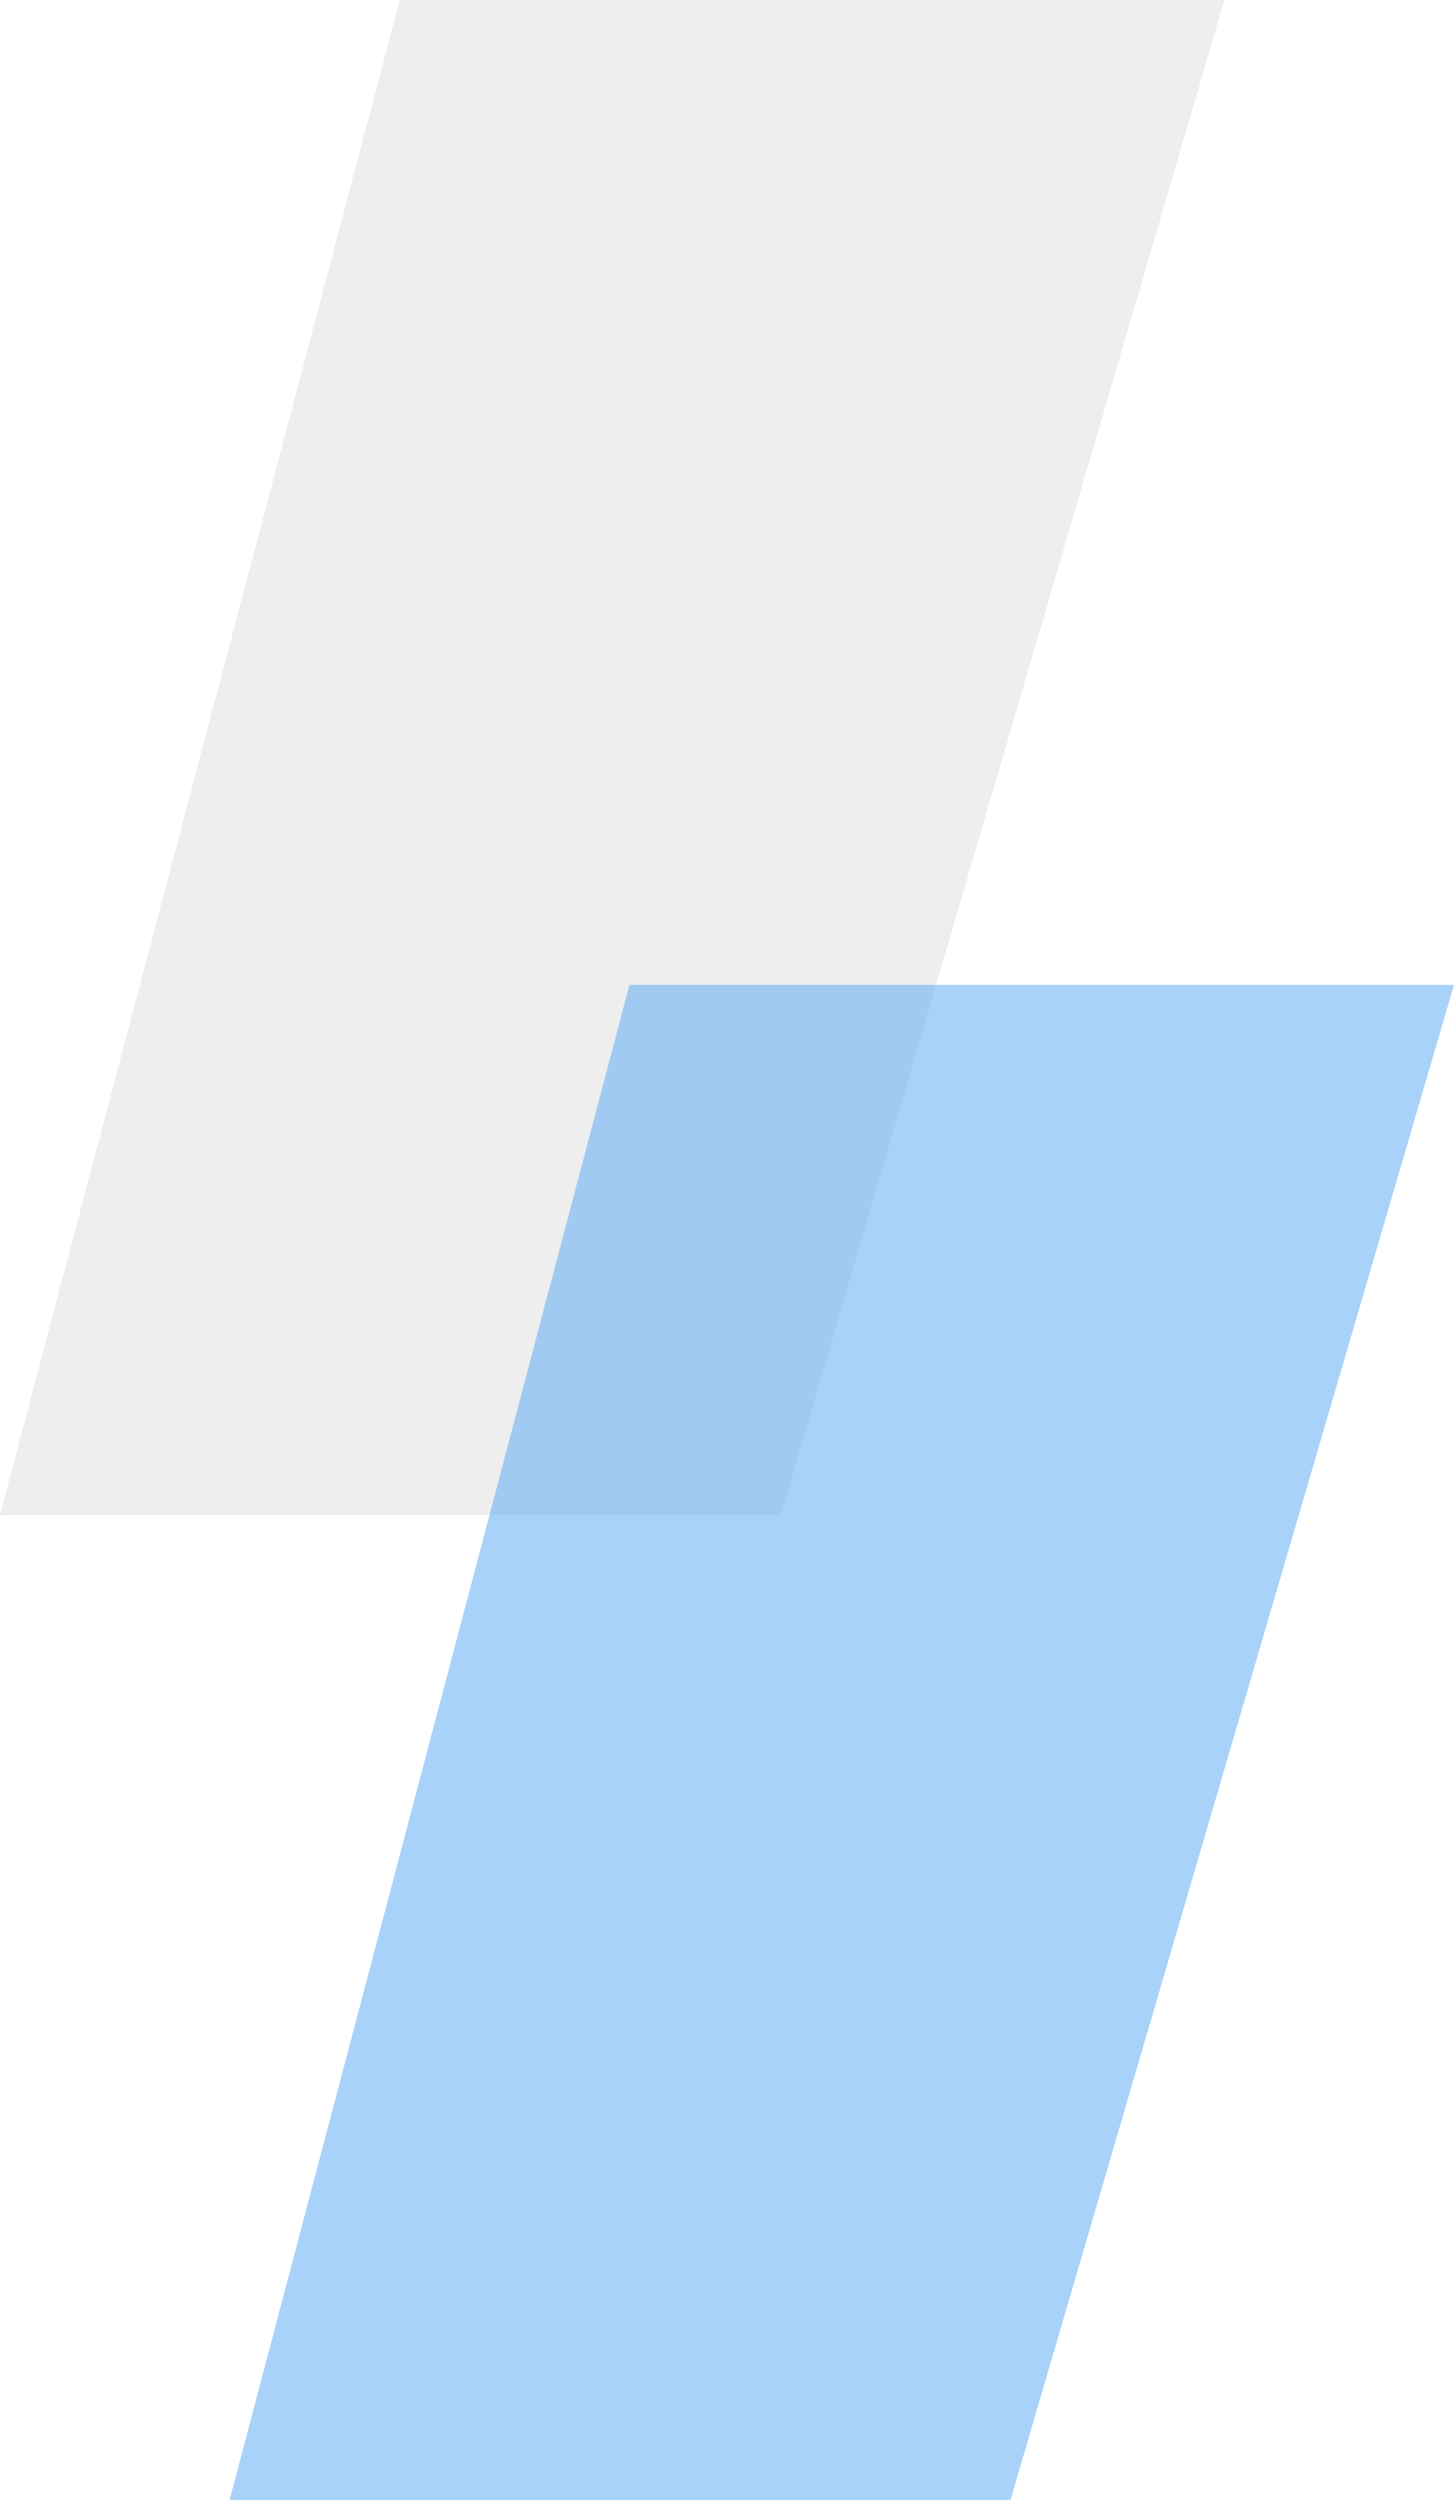 <svg width="32" height="55" viewBox="0 0 32 55" fill="none" xmlns="http://www.w3.org/2000/svg">
<path opacity="0.3" d="M0 33.333L8.799 0H26.947L17.186 33.333H0Z" fill="#C5C5C5"/>
<path d="M5.053 55.001L13.852 21.668H32L22.239 55.001H5.053Z" fill="#53A6F4" fill-opacity="0.5"/>
</svg>

